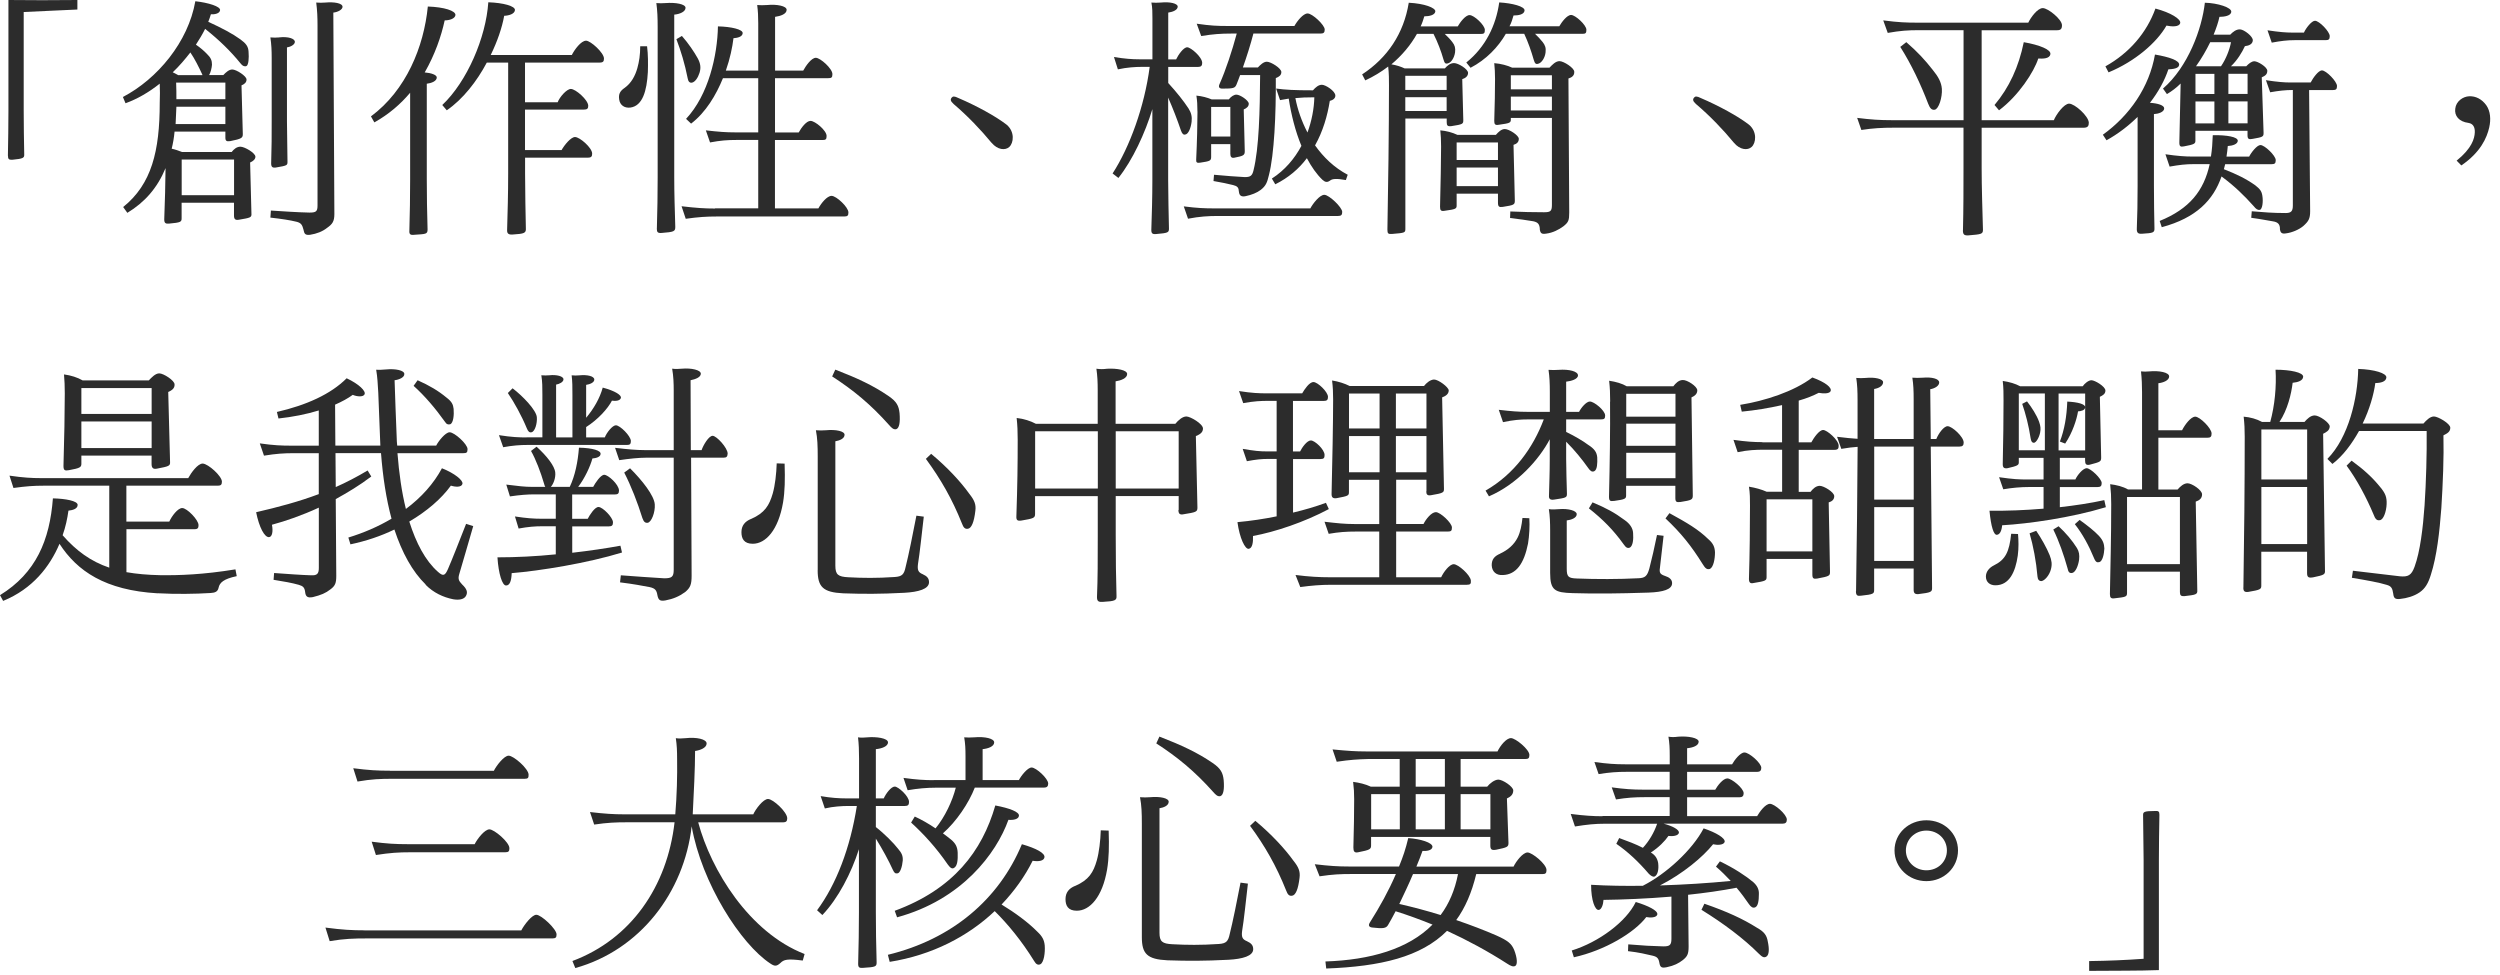 <svg width="218" height="85" viewBox="0 0 218 85" fill="none" xmlns="http://www.w3.org/2000/svg">
<path d="M0.689 13.588C0.712 12.295 0.735 10.934 0.735 9.687V0C2.711 0.023 4.567 0.023 6.748 0V0.831C5.097 0.917 3.65 0.962 2.067 1.048V9.659C2.067 10.951 2.09 12.244 2.113 13.491C2.113 13.753 2.044 13.844 1.082 13.93C0.763 13.952 0.695 13.861 0.695 13.577L0.689 13.588Z" fill="#2C2C2C"/>
<path d="M17.033 0.108C18.206 0.239 19.214 0.57 19.192 0.877C19.169 1.185 18.707 1.27 18.389 1.247C18.32 1.464 18.252 1.686 18.161 1.902C19.357 2.449 20.273 2.933 20.963 3.434C21.447 3.787 21.652 4.049 21.674 4.51C21.72 5.057 21.674 5.672 21.492 5.758C21.333 5.826 21.145 5.758 20.985 5.541C20.114 4.465 19.129 3.502 17.887 2.517C17.66 2.978 17.381 3.44 17.084 3.895C17.472 4.157 17.796 4.442 18.047 4.704C18.389 5.034 18.485 5.274 18.485 5.644C18.463 5.928 18.371 6.321 18.235 6.543H19.476C19.681 6.327 19.96 6.059 20.256 6.059C20.604 6.059 21.498 6.629 21.498 6.936C21.498 7.198 21.293 7.352 21.059 7.443L21.173 11.692C21.173 12.022 21.082 12.107 20.069 12.307C19.75 12.352 19.653 12.284 19.653 11.999V11.475H15.222C15.177 11.999 15.085 12.506 14.972 12.967C15.29 13.036 15.592 13.144 15.866 13.252H20.205C20.387 13.013 20.644 12.791 20.963 12.791C21.327 12.791 22.272 13.338 22.272 13.668C22.272 13.884 22.067 14.061 21.811 14.169L21.925 18.617C21.948 18.97 21.857 18.987 20.82 19.163C20.524 19.209 20.404 19.118 20.404 18.793V17.677H15.837V19.038C15.837 19.346 15.769 19.408 14.732 19.499C14.436 19.522 14.322 19.454 14.322 19.129C14.391 17.466 14.414 16.128 14.436 14.659C13.724 16.39 12.625 17.637 11.105 18.56L10.74 18.053C13.218 16.06 13.929 13.189 13.929 8.958C13.952 8.366 13.952 7.865 13.929 7.295C12.99 8.041 11.976 8.633 10.945 9.004L10.717 8.457C13.73 6.879 16.412 3.662 17.033 0.108ZM15.518 6.549H17.654C17.654 6.549 17.631 6.504 17.631 6.481C17.335 5.843 16.988 5.143 16.6 4.573C16.139 5.165 15.638 5.758 15.063 6.304C15.222 6.373 15.359 6.458 15.524 6.543L15.518 6.549ZM19.653 10.82V9.306H15.382L15.313 10.82H19.653ZM15.382 8.651H19.653V7.204H15.359C15.382 7.711 15.382 8.167 15.382 8.651ZM20.41 17.022V13.913H15.843V17.022H20.41ZM26.47 20.046C26.356 19.608 26.265 19.454 25.894 19.346C25.274 19.192 24.539 19.084 23.577 18.975L23.622 18.36C24.698 18.429 25.917 18.514 26.976 18.537C27.552 18.537 27.688 18.451 27.688 17.922V2.215C27.688 1.555 27.666 0.923 27.574 0.222C27.87 0.245 28.081 0.245 28.377 0.222C29.112 0.154 29.869 0.268 29.869 0.592C29.869 0.832 29.476 1.054 29.066 1.099L29.157 18.674C29.157 19.311 28.975 19.551 28.537 19.858C28.127 20.188 27.62 20.382 27.045 20.473C26.629 20.519 26.538 20.405 26.47 20.057V20.046ZM24.357 3.258C25.137 3.172 25.712 3.366 25.712 3.65C25.712 3.89 25.342 4.089 25.023 4.135V10.575C25.023 11.783 25.069 12.922 25.069 14.084C25.069 14.414 25.069 14.437 24.061 14.607C23.765 14.653 23.645 14.562 23.645 14.254C23.691 12.916 23.691 11.8 23.691 10.553V5.04C23.691 4.402 23.668 3.878 23.577 3.263C23.873 3.286 24.061 3.286 24.357 3.263V3.258Z" fill="#2C2C2C"/>
<path d="M37.307 0.569C38.731 0.615 39.739 0.94 39.716 1.315C39.67 1.646 39.164 1.777 38.776 1.777C38.48 3.155 37.928 4.755 37.034 6.316C37.609 6.361 38.087 6.532 38.087 6.754C38.087 7.084 37.603 7.255 37.216 7.301V15.627C37.216 17.073 37.239 18.474 37.284 20.012C37.284 20.427 37.125 20.405 36.134 20.473C35.787 20.519 35.673 20.427 35.696 20.12C35.741 18.543 35.764 17.227 35.764 15.695V8.087C34.938 9.072 33.902 9.972 32.643 10.672L32.347 10.148C35.422 7.87 36.96 4.078 37.307 0.569ZM42.586 0.199C43.896 0.245 44.927 0.53 44.904 0.877C44.881 1.207 44.397 1.361 43.965 1.378C43.782 2.409 43.367 3.616 42.791 4.795H49.864C50.092 4.334 50.667 3.548 51.106 3.548C51.499 3.548 52.666 4.601 52.666 5.103C52.666 5.342 52.598 5.456 52.302 5.456H45.781V8.918H48.629C48.788 8.48 49.409 7.756 49.779 7.756C50.195 7.756 51.294 8.719 51.294 9.226C51.294 9.465 51.203 9.556 50.924 9.556H45.781V13.087H48.97C49.198 12.671 49.773 11.948 50.143 11.948C50.553 11.948 51.636 12.887 51.636 13.394C51.636 13.633 51.567 13.747 51.271 13.747H45.787V15.126C45.787 16.857 45.832 18.565 45.855 19.904C45.878 20.319 45.741 20.388 44.705 20.45C44.357 20.473 44.198 20.382 44.221 20.035C44.266 18.52 44.312 16.88 44.312 15.148V5.456H42.45C41.578 7.101 40.36 8.656 38.959 9.619L38.566 9.157C40.724 7.119 42.376 3.286 42.581 0.194L42.586 0.199Z" fill="#2C2C2C"/>
<path d="M54.455 7.671C55.053 7.255 55.394 6.595 55.577 5.94C55.736 5.37 55.827 4.778 55.827 4.032H56.425C56.516 4.755 56.516 5.564 56.493 6.287C56.402 7.933 56.032 9.226 54.979 9.379C54.449 9.448 54.062 9.163 53.993 8.679C53.925 8.24 54.039 7.956 54.455 7.671ZM57.279 19.921C57.325 18.258 57.348 16.982 57.348 15.513V2.369C57.348 1.56 57.325 0.945 57.234 0.268C57.507 0.29 57.763 0.29 58.037 0.268C58.908 0.199 59.779 0.353 59.779 0.683C59.779 1.014 59.295 1.23 58.794 1.276V15.45C58.794 16.942 58.84 18.212 58.885 19.79C58.885 20.183 58.771 20.228 57.689 20.314C57.348 20.336 57.274 20.245 57.274 19.921H57.279ZM59.46 3.132C60.036 3.787 60.537 4.533 60.839 5.08C61.089 5.541 61.135 5.911 60.998 6.35C60.861 6.788 60.611 7.141 60.355 7.204C60.15 7.25 60.013 7.119 59.967 6.834C59.717 5.564 59.369 4.425 58.982 3.417L59.466 3.132H59.46ZM62.353 18.167H66.118V12.204H64.255C63.407 12.204 62.832 12.25 61.915 12.421L61.55 11.367C62.718 11.498 63.293 11.543 64.096 11.543H66.118V6.817H63.042C62.444 8.286 61.55 9.795 60.263 10.78L59.825 10.365C61.778 8.28 62.558 4.841 62.604 2.301C63.754 2.324 64.785 2.563 64.762 2.893C64.74 3.223 64.278 3.309 63.959 3.331C63.868 4.1 63.663 5.108 63.293 6.156H66.118V2.016C66.118 1.446 66.095 0.94 66.027 0.438C66.323 0.461 66.534 0.461 66.898 0.438C67.746 0.353 68.595 0.524 68.595 0.854C68.595 1.224 68.065 1.401 67.587 1.469V6.156H70.041C70.269 5.74 70.753 5.04 71.141 5.04C71.528 5.04 72.587 5.98 72.587 6.464C72.587 6.771 72.496 6.817 72.217 6.817H67.581V11.549H69.649C69.876 11.133 70.315 10.541 70.679 10.541C71.067 10.541 72.08 11.373 72.08 11.857C72.08 12.164 71.989 12.21 71.71 12.21H67.576V18.172H71.363C71.613 17.711 72.12 17.079 72.513 17.079C72.929 17.079 73.982 18.064 73.982 18.525C73.982 18.787 73.914 18.878 73.618 18.878H62.484C61.613 18.878 60.901 18.924 59.796 19.078L59.432 17.984C60.742 18.138 61.454 18.184 62.348 18.184L62.353 18.167Z" fill="#2C2C2C"/>
<path d="M86.46 12.449C85.543 11.333 84.37 10.103 83.157 9.072C82.861 8.81 82.861 8.656 82.997 8.502C83.088 8.394 83.225 8.371 83.572 8.548C85.156 9.226 86.807 10.125 87.775 10.871C88.51 11.486 88.396 12.472 88.003 12.819C87.661 13.127 86.995 13.081 86.465 12.449H86.46Z" fill="#2C2C2C"/>
<path d="M100.258 5.831H99.569C99.017 5.831 98.26 5.877 97.479 6.048L97.138 4.972C98.077 5.125 98.721 5.171 99.342 5.171H100.492V1.623C100.492 1.116 100.492 0.66 100.401 0.222C100.674 0.245 100.93 0.245 101.227 0.222C102.03 0.137 102.696 0.307 102.696 0.575C102.696 0.86 102.303 1.036 101.87 1.099V5.177H102.559C102.741 4.784 103.203 4.123 103.522 4.123C103.841 4.123 104.831 4.977 104.831 5.484C104.831 5.723 104.74 5.837 104.461 5.837H101.87V7.238C102.628 8.07 103.203 8.793 103.636 9.453C103.886 9.846 103.954 10.177 103.909 10.615C103.841 11.162 103.636 11.691 103.356 11.731C103.197 11.777 103.083 11.663 102.986 11.401C102.645 10.393 102.274 9.453 101.864 8.508V15.718C101.864 17.079 101.91 18.611 101.933 19.926C101.933 20.279 101.864 20.319 100.805 20.41C100.509 20.433 100.395 20.365 100.395 20.057C100.441 18.696 100.486 17.187 100.486 15.741V9.516C99.865 11.578 98.766 13.964 97.525 15.518L97.018 15.126C98.51 12.825 99.797 9.294 100.253 5.831H100.258ZM105.885 18.172H114.262C114.467 17.779 115.065 16.988 115.481 16.988C115.897 16.988 117.041 18.081 117.041 18.48C117.041 18.742 116.95 18.833 116.677 18.833H106.187C105.361 18.833 104.604 18.878 103.596 19.072L103.225 17.996C104.421 18.149 105.065 18.172 105.891 18.172H105.885ZM104.416 9.715C104.416 9.169 104.393 8.776 104.325 8.337C104.831 8.383 105.287 8.514 105.657 8.667H107.149C107.354 8.406 107.611 8.252 107.816 8.252C108.134 8.252 108.892 8.759 108.892 9.043C108.892 9.283 108.71 9.436 108.453 9.544L108.544 13.184C108.544 13.537 108.431 13.599 107.628 13.753C107.4 13.799 107.286 13.685 107.286 13.423V12.569H105.612V13.662C105.612 14.015 105.543 14.055 104.649 14.186C104.376 14.231 104.285 14.163 104.308 13.901C104.376 12.54 104.421 10.638 104.421 9.715H104.416ZM108.021 16.686C108.021 16.356 107.884 16.225 107.536 16.139C107.098 16.031 106.506 15.9 105.817 15.786L105.862 15.239C106.99 15.348 107.747 15.393 108.482 15.439C109.034 15.461 109.194 15.331 109.308 14.846C109.792 12.893 109.86 9.653 109.883 6.543H108.14C108.026 6.828 107.935 7.113 107.821 7.375C107.685 7.682 107.571 7.728 106.58 7.728C106.329 7.728 106.215 7.597 106.352 7.312C106.882 6.128 107.451 4.396 107.844 2.927H107.337C106.489 2.927 105.777 2.973 104.746 3.143L104.353 2.067C105.572 2.244 106.187 2.266 107.018 2.266H112.873C113.1 1.851 113.63 1.173 114.023 1.173C114.439 1.173 115.515 2.181 115.515 2.574C115.515 2.836 115.424 2.927 115.151 2.927H109.296C109.046 3.889 108.721 4.92 108.379 5.883H109.689C109.894 5.666 110.173 5.382 110.469 5.382C110.817 5.382 111.734 5.951 111.734 6.281C111.734 6.566 111.529 6.697 111.25 6.805C111.272 9.96 111.113 13.468 110.652 15.262C110.492 15.94 110.378 16.207 109.94 16.555C109.598 16.817 109.137 16.993 108.63 17.102C108.237 17.187 108.055 17.056 108.032 16.686H108.021ZM107.286 11.908V9.322H105.612V11.908H107.286ZM113.482 12.716C112.952 11.447 112.588 9.977 112.377 8.599L111.62 8.73L111.278 7.722C112.081 7.83 112.861 7.876 114.49 7.876C114.718 7.614 114.974 7.392 115.27 7.392C115.589 7.392 116.443 7.939 116.443 8.337C116.443 8.576 116.238 8.73 115.959 8.798C115.754 10.091 115.361 11.452 114.672 12.677C115.407 13.707 116.324 14.607 117.52 15.239L117.36 15.701C116.512 15.547 116.164 15.592 115.982 15.746C115.731 15.923 115.566 15.9 115.316 15.678C114.809 15.194 114.353 14.539 113.96 13.793C113.271 14.715 112.354 15.501 111.204 16.071L110.908 15.57C112.035 14.846 112.884 13.838 113.482 12.722V12.716ZM114.012 11.555C114.382 10.547 114.587 9.47 114.61 8.485C113.943 8.485 113.414 8.508 112.958 8.554C113.14 9.539 113.51 10.592 114.012 11.555Z" fill="#2C2C2C"/>
<path d="M122.844 0.239C124.222 0.308 125.162 0.678 125.162 0.985C125.139 1.316 124.632 1.424 124.2 1.424C124.108 1.731 124.017 2.016 123.881 2.301H127.115C127.32 1.948 127.782 1.316 128.146 1.316C128.539 1.316 129.479 2.193 129.479 2.608C129.479 2.893 129.41 2.961 129.131 2.961H125.988C126.261 3.223 126.495 3.468 126.654 3.685C126.859 3.947 126.927 4.186 126.882 4.562C126.814 5.046 126.54 5.461 126.261 5.524C126.033 5.592 125.965 5.501 125.874 5.194C125.669 4.471 125.367 3.679 125.003 2.956H123.556C123.004 3.941 122.246 4.841 121.329 5.61C121.745 5.678 122.155 5.809 122.48 5.963H125.993C126.221 5.701 126.478 5.501 126.796 5.501C127.161 5.501 128.015 6.025 128.015 6.356C128.015 6.64 127.787 6.817 127.508 6.902L127.599 10.473C127.599 10.803 127.577 10.843 126.569 10.997C126.227 11.043 126.153 10.951 126.153 10.644V10.336H122.548V19.938C122.548 20.291 122.525 20.308 121.398 20.399C121.056 20.422 120.982 20.376 120.982 20.029C121.05 16.589 121.119 11.196 121.119 7.426C121.119 6.925 121.119 6.441 121.05 5.803C120.452 6.264 119.763 6.68 119.051 7.01L118.778 6.487C120.982 5.04 122.406 2.939 122.844 0.239ZM126.147 7.842V6.612H122.542V7.842H126.147ZM126.147 9.681V8.474H122.542V9.681H126.147ZM125.663 12.791C125.663 12.176 125.64 11.828 125.595 11.367C126.124 11.413 126.626 11.544 127.087 11.76H130.441C130.669 11.498 130.925 11.253 131.221 11.253C131.586 11.253 132.44 11.8 132.44 12.107C132.44 12.392 132.258 12.546 131.979 12.631L132.093 17.495C132.093 17.848 132.024 17.888 131.039 18.041C130.72 18.087 130.623 18.019 130.623 17.671V16.885H127.019V17.916C127.019 18.201 126.95 18.247 125.988 18.378C125.646 18.446 125.572 18.332 125.572 18.024C125.618 15.963 125.663 14.146 125.663 12.785V12.791ZM130.623 13.953V12.421H127.019V13.953H130.623ZM130.623 16.23V14.607H127.019V16.23H130.623ZM130.737 0.211C131.888 0.279 132.964 0.564 132.941 0.911C132.918 1.264 132.412 1.35 131.979 1.35C131.888 1.657 131.797 1.988 131.631 2.289H135.971C136.176 1.936 136.637 1.304 137.002 1.304C137.366 1.304 138.334 2.181 138.334 2.597C138.334 2.882 138.266 2.95 137.993 2.95H133.858C134.131 3.212 134.365 3.474 134.524 3.673C134.729 3.935 134.821 4.174 134.775 4.55C134.729 5.034 134.428 5.49 134.131 5.558C133.926 5.627 133.835 5.536 133.739 5.205C133.533 4.482 133.254 3.673 132.913 2.95H131.307C130.64 4.112 129.587 5.205 128.232 5.911L127.861 5.45C129.536 4.112 130.458 2.204 130.732 0.211H130.737ZM134.274 19.932C134.228 19.539 134.114 19.386 133.699 19.294C133.169 19.209 132.457 19.095 131.677 19.01L131.7 18.44C132.708 18.486 133.744 18.508 134.638 18.508C135.191 18.508 135.327 18.423 135.327 17.871V10.285H131.745V10.416C131.745 10.701 131.677 10.746 130.715 10.877C130.373 10.946 130.299 10.832 130.299 10.547C130.344 9.169 130.367 7.831 130.367 6.885C130.367 6.361 130.344 5.963 130.299 5.507C130.874 5.553 131.449 5.706 131.859 5.9H135.117C135.344 5.661 135.646 5.331 135.988 5.331C136.352 5.331 137.275 5.923 137.275 6.253C137.298 6.583 137.07 6.754 136.768 6.845L136.837 18.526C136.837 19.226 136.768 19.38 136.33 19.733C135.914 20.04 135.39 20.302 134.838 20.371C134.422 20.439 134.308 20.348 134.262 19.932H134.274ZM135.327 7.791V6.561H131.745V7.791H135.327ZM135.327 9.63V8.423H131.745V9.63H135.327Z" fill="#2C2C2C"/>
<path d="M151.199 12.449C150.282 11.333 149.109 10.103 147.89 9.072C147.594 8.81 147.594 8.656 147.731 8.502C147.822 8.394 147.959 8.371 148.306 8.548C149.889 9.226 151.541 10.125 152.509 10.871C153.243 11.486 153.13 12.472 152.737 12.819C152.395 13.127 151.729 13.081 151.199 12.449Z" fill="#2C2C2C"/>
<path d="M171.171 20.074C171.217 18.189 171.217 16.327 171.217 14.704V11.133H165.18C164.126 11.133 163.301 11.179 162.31 11.333L161.945 10.279C163.164 10.433 163.944 10.479 164.929 10.479H171.222V2.631H167.344C166.359 2.631 165.715 2.676 164.611 2.87L164.218 1.777C165.55 1.953 166.262 1.976 167.179 1.976H176.866C177.071 1.538 177.669 0.706 178.13 0.706C178.591 0.706 179.804 1.691 179.804 2.198C179.804 2.528 179.691 2.637 179.366 2.637H172.8V10.484H179.093C179.298 9.977 179.987 9.038 180.425 9.038C180.909 9.038 182.122 10.114 182.145 10.701C182.145 10.985 182.054 11.139 181.684 11.139H172.8V14.67C172.8 16.316 172.868 18.332 172.914 20.04C172.914 20.41 172.777 20.433 171.649 20.524C171.285 20.547 171.165 20.456 171.165 20.086L171.171 20.074ZM166.234 3.679C167.219 4.533 167.862 5.233 168.529 6.088C169.013 6.68 169.286 7.164 169.332 7.751C169.377 8.497 169.058 9.505 168.711 9.567C168.46 9.613 168.295 9.459 168.136 9.043C167.492 7.358 166.666 5.604 165.704 4.089L166.234 3.673V3.679ZM176.473 3.679C177.851 3.918 178.882 4.334 178.791 4.732C178.722 5.125 178.147 5.125 177.737 5.103C177.367 6.264 176.017 8.349 174.315 9.619L173.922 9.157C175.209 7.625 176.034 5.826 176.473 3.679Z" fill="#2C2C2C"/>
<path d="M187.908 4.755C189.172 4.972 190.067 5.279 190.021 5.655C189.998 5.985 189.446 6.025 189.081 6.048C188.762 7.01 188.21 8.018 187.475 8.964C188.164 9.009 188.717 9.18 188.717 9.448C188.717 9.778 188.187 9.932 187.823 9.949V16.196C187.823 17.62 187.846 18.805 187.868 19.858C187.891 20.297 187.777 20.319 186.792 20.382C186.445 20.405 186.308 20.314 186.331 19.898C186.376 18.759 186.399 17.705 186.399 16.219V10.194C185.596 10.985 184.679 11.686 183.688 12.233L183.369 11.748C185.71 10.063 187.413 7.608 187.914 4.755H187.908ZM187.954 0.746C189.286 1.099 190.203 1.669 190.112 2.016C190.021 2.369 189.355 2.324 188.916 2.232C188.068 3.724 186.16 5.365 183.865 6.31L183.591 5.786C185.682 4.624 187.196 2.847 187.954 0.746ZM192.681 14.311H191.348C190.568 14.311 190.038 14.38 189.19 14.528L188.825 13.451C189.879 13.605 190.545 13.651 191.166 13.651H192.794C192.886 13.081 192.931 12.443 192.954 11.788C194.195 11.766 195.135 11.942 195.135 12.272C195.135 12.557 194.696 12.711 194.264 12.734C194.241 13.041 194.195 13.349 194.15 13.656H196.126C196.308 13.286 196.815 12.648 197.111 12.648C197.476 12.648 198.444 13.571 198.444 13.964C198.444 14.249 198.353 14.317 198.079 14.317H194.036L193.922 14.755C195.044 15.194 195.853 15.587 196.656 16.156C197.071 16.487 197.208 16.657 197.276 17.056C197.367 17.603 197.276 18.263 197.048 18.303C196.866 18.326 196.73 18.235 196.519 17.973C195.693 17.05 194.845 16.219 193.717 15.387C193.005 17.449 191.513 19.004 188.506 19.812L188.324 19.266C190.921 18.212 192.179 16.635 192.686 14.311H192.681ZM192.27 0.239C193.37 0.262 194.611 0.655 194.566 1.031C194.543 1.384 193.945 1.469 193.535 1.469C193.444 1.908 193.261 2.454 193.028 3.024H194.474C194.702 2.785 195.004 2.54 195.346 2.563C195.687 2.585 196.473 3.178 196.445 3.525C196.422 3.855 196.103 3.986 195.756 4.026C195.505 4.573 195.089 5.256 194.537 5.78H195.87C196.075 5.564 196.331 5.342 196.581 5.342C196.878 5.342 197.709 5.843 197.709 6.173C197.709 6.481 197.527 6.612 197.225 6.743L197.384 11.583C197.384 11.914 197.339 11.954 196.445 12.107C196.103 12.176 195.984 12.13 195.984 11.8V11.407H191.439V12.261C191.439 12.523 191.371 12.591 190.454 12.762C190.135 12.831 190.038 12.762 190.038 12.432L190.152 7.284C189.782 7.654 189.372 7.961 188.956 8.206L188.614 7.722C190.796 5.837 192.014 2.506 192.265 0.228L192.27 0.239ZM193.096 8.195V6.441H191.445V8.195H193.096ZM193.096 10.758V8.85H191.445V10.758H193.096ZM193.671 5.78C194.11 5.142 194.429 4.311 194.543 3.679H192.732C192.39 4.379 191.974 5.103 191.49 5.78H193.671ZM195.989 8.189V6.435H194.315V8.189H195.989ZM195.989 10.752V8.844H194.315V10.752H195.989ZM198.814 19.915C198.791 19.545 198.632 19.368 198.193 19.3C197.641 19.215 197.276 19.123 196.308 18.992L196.354 18.423C197.362 18.508 198.187 18.577 199.315 18.577C199.799 18.577 199.936 18.4 199.936 17.922V7.848C199.269 7.848 198.694 7.916 197.96 8.047L197.589 6.993C198.62 7.147 199.173 7.193 199.725 7.193H201.49C201.695 6.8 202.157 6.139 202.476 6.139C202.84 6.139 203.786 7.101 203.786 7.5C203.786 7.785 203.694 7.853 203.421 7.853H201.354L201.445 18.417C201.445 19.072 201.308 19.294 200.847 19.71C200.482 20.017 199.885 20.279 199.355 20.348C198.962 20.416 198.848 20.302 198.802 19.932L198.814 19.915ZM199.873 2.842H200.904C201.063 2.472 201.57 1.811 201.866 1.811C202.237 1.811 203.153 2.756 203.153 3.149C203.153 3.434 203.062 3.502 202.783 3.502H200.095C199.452 3.502 198.877 3.571 198.096 3.719L197.726 2.642C198.757 2.796 199.332 2.842 199.862 2.842H199.873Z" fill="#2C2C2C"/>
<path d="M215.802 11.549C215.824 11.111 215.665 10.78 215.249 10.718C214.423 10.61 214.008 10.103 214.099 9.471C214.167 8.833 214.765 8.417 215.317 8.394C215.87 8.371 216.417 8.633 216.81 9.186C217.157 9.687 217.225 10.393 217.06 11.116C216.855 12.016 216.303 13.286 214.628 14.425L214.218 14.009C215.551 12.933 215.779 12.079 215.802 11.555V11.549Z" fill="#2C2C2C"/>
<path d="M13.753 51.738C9.163 51.476 6.726 49.79 5.188 47.421C4.339 49.415 2.847 51.345 0.273 52.399L0 51.898C3.144 49.967 4.339 47.097 4.613 43.458C5.718 43.48 6.771 43.68 6.771 44.027C6.771 44.375 6.333 44.489 5.968 44.528C5.877 45.206 5.718 45.952 5.461 46.675C6.657 48.036 7.916 48.953 9.528 49.5V42.353H3.764C2.961 42.353 2.272 42.398 1.173 42.552L0.826 41.476C2.022 41.653 2.802 41.692 3.559 41.692H16.413C16.663 41.231 17.238 40.422 17.677 40.422C18.161 40.445 19.351 41.516 19.351 42C19.351 42.262 19.26 42.353 18.987 42.353H11.02V45.485H14.761C14.966 45.024 15.496 44.301 15.889 44.301C16.304 44.301 17.312 45.331 17.312 45.793C17.312 46.032 17.244 46.146 16.971 46.146H11.025V49.893C11.897 50.047 12.865 50.132 13.941 50.155C15.615 50.178 17.705 50.109 20.53 49.648L20.644 50.24C19.494 50.48 19.152 50.81 19.061 51.248C18.992 51.601 18.742 51.687 18.372 51.71C17.016 51.795 15.342 51.818 13.759 51.732L13.753 51.738ZM5.649 34.295C5.649 33.68 5.627 33.178 5.581 32.649C6.202 32.734 6.754 32.911 7.21 33.173H12.973C13.223 32.911 13.548 32.558 13.89 32.558C14.254 32.558 15.222 33.173 15.222 33.52C15.245 33.873 14.972 34.044 14.67 34.181L14.829 40.274C14.852 40.627 14.738 40.667 13.679 40.867C13.36 40.935 13.218 40.798 13.218 40.474V39.728H7.096V40.428C7.096 40.736 7.005 40.821 6.019 40.998C5.655 41.066 5.535 41.02 5.535 40.627C5.604 38.372 5.649 35.827 5.649 34.295ZM13.223 36.094V33.839H7.096V36.094H13.223ZM13.223 39.073V36.749H7.096V39.073H13.223Z" fill="#2C2C2C"/>
<path d="M37.125 50.975C35.952 49.836 35.058 48.19 34.391 46.174C33.224 46.743 31.914 47.182 30.559 47.467L30.376 46.874C31.732 46.459 32.996 45.912 34.141 45.229C33.679 43.52 33.383 41.59 33.224 39.511H29.255L29.277 42.472C30.217 42.057 31.14 41.573 32.056 41.026L32.375 41.55C31.367 42.319 30.308 42.951 29.277 43.52L29.323 50.206C29.323 50.844 29.232 51.083 28.816 51.391C28.4 51.721 27.99 51.892 27.278 52.068C26.817 52.154 26.658 52.023 26.612 51.653C26.567 51.237 26.43 51.106 26.06 50.998C25.439 50.821 24.795 50.713 23.856 50.559L23.901 49.967C25.097 50.052 26.31 50.143 27.136 50.166C27.643 50.189 27.802 50.035 27.802 49.528V44.266C26.333 44.944 24.932 45.428 23.713 45.758C23.827 46.328 23.736 46.789 23.486 46.835C23.07 46.903 22.591 45.958 22.335 44.665C24.243 44.226 26.054 43.742 27.797 43.087V39.517H25.638C24.744 39.517 24.078 39.562 23.019 39.733L22.654 38.663C23.896 38.839 24.562 38.862 25.433 38.862H27.797V35.792C26.72 36.123 25.502 36.362 24.283 36.493L24.146 35.923C26.72 35.331 28.85 34.369 30.228 32.985C31.305 33.492 31.925 34.101 31.789 34.386C31.675 34.625 31.168 34.602 30.758 34.431C30.342 34.739 29.818 35.023 29.22 35.285L29.243 38.856H33.167C33.167 38.657 33.144 38.486 33.144 38.287L32.985 34.232C32.939 33.486 32.916 32.894 32.802 32.239C33.121 32.261 33.286 32.239 33.651 32.216C34.499 32.13 35.257 32.301 35.257 32.609C35.28 32.916 34.773 33.116 34.408 33.156C34.454 34.67 34.522 36.419 34.591 38.133C34.591 38.372 34.613 38.617 34.636 38.856H38.036C38.218 38.486 38.839 37.694 39.209 37.694C39.625 37.694 40.77 38.725 40.77 39.164C40.77 39.471 40.678 39.517 40.399 39.517H34.659C34.796 41.248 35.023 42.894 35.394 44.38C36.749 43.372 37.825 42.165 38.537 40.832C39.642 41.271 40.399 41.886 40.325 42.193C40.251 42.501 39.727 42.478 39.317 42.347C38.492 43.486 37.227 44.58 35.69 45.479C36.288 47.364 37.091 48.896 38.19 49.864C38.651 50.28 38.81 50.195 39.061 49.625C39.408 48.834 40.092 47.085 40.644 45.679L41.265 45.878C40.804 47.433 40.325 49.164 40.046 50.064C39.932 50.457 39.978 50.633 40.297 50.963C40.713 51.356 40.804 51.641 40.639 51.949C40.479 52.279 39.995 52.342 39.517 52.256C38.645 52.08 37.797 51.687 37.108 50.986L37.125 50.975ZM36.413 33.156C37.444 33.617 38.224 34.078 38.936 34.67C39.397 35.023 39.511 35.263 39.556 35.656C39.602 36.179 39.534 36.886 39.26 36.994C39.101 37.039 38.941 37.017 38.799 36.778C37.95 35.593 37.056 34.539 36.066 33.645L36.413 33.161V33.156Z" fill="#2C2C2C"/>
<path d="M48.464 48.321V45.889H47.313C46.647 45.889 46.072 45.935 45.223 46.089L44.904 45.035C45.912 45.189 46.533 45.234 47.199 45.234H48.464V43.11H46.533C46.026 43.11 45.36 43.156 44.466 43.287L44.147 42.256C45.155 42.387 45.798 42.455 46.373 42.455H47.547C47.501 42.387 47.478 42.301 47.433 42.148C47.159 41.208 46.721 40.046 46.305 39.323L46.789 38.953C47.683 39.761 48.372 40.639 48.418 41.208C48.464 41.669 48.258 42.216 48.031 42.455H49.682C50.143 41.493 50.394 40.263 50.485 39.038C51.704 39.061 52.416 39.3 52.37 39.585C52.37 39.847 51.977 39.955 51.658 39.978C51.476 40.656 50.992 41.709 50.417 42.455H51.727C51.886 42.148 52.37 41.402 52.689 41.402C53.031 41.402 53.953 42.233 53.976 42.763C53.976 43.025 53.885 43.116 53.634 43.116H49.893V45.24H51.248C51.431 44.887 51.869 44.209 52.188 44.209C52.558 44.209 53.452 45.132 53.452 45.547C53.452 45.809 53.361 45.901 53.088 45.901H49.899V48.201C51.436 48.025 52.883 47.808 54.101 47.586L54.238 48.179C51.254 49.101 47.074 49.779 44.619 49.978C44.597 50.633 44.46 51.054 44.135 51.054C43.794 51.077 43.469 50.024 43.378 48.6C44.984 48.6 46.755 48.515 48.475 48.338L48.464 48.321ZM45.918 38.133H47.296V34.408C47.296 33.793 47.296 33.292 47.205 32.723C47.478 32.745 47.643 32.745 47.917 32.723C48.538 32.654 49.135 32.808 49.135 33.076C49.135 33.315 48.771 33.492 48.492 33.537V38.139H49.916V34.46C49.916 33.759 49.916 33.275 49.847 32.728C50.098 32.751 50.286 32.751 50.536 32.728C51.203 32.66 51.823 32.797 51.823 33.099C51.823 33.361 51.431 33.514 51.112 33.56V36.43C51.778 35.639 52.307 34.722 52.558 33.799C53.634 34.084 54.21 34.46 54.141 34.699C54.073 34.961 53.657 34.983 53.361 34.938C52.997 35.639 52.142 36.584 51.112 37.239V38.139H52.74C52.9 37.723 53.407 37.085 53.703 37.085C54.067 37.085 54.99 38.008 55.013 38.446C55.013 38.731 54.921 38.799 54.671 38.799H46.037C45.348 38.799 44.705 38.845 43.879 38.998L43.509 37.945C44.614 38.121 45.274 38.144 45.918 38.144V38.133ZM44.699 33.862C45.593 34.539 46.766 35.769 46.812 36.379C46.858 36.903 46.653 37.626 46.351 37.694C46.168 37.74 46.049 37.626 45.935 37.341C45.474 36.225 44.813 35.041 44.283 34.272L44.699 33.856V33.862ZM57.325 51.897C57.256 51.482 57.142 51.305 56.658 51.197C55.947 51.066 55.303 50.935 54.067 50.781L54.136 50.166C55.559 50.274 56.544 50.343 57.923 50.428C58.589 50.428 58.748 50.297 58.748 49.682V39.91H56.34C55.719 39.91 54.893 39.995 53.999 40.126L53.634 39.05C54.711 39.181 55.542 39.249 56.18 39.249H58.748V34.032C58.748 33.44 58.726 32.802 58.612 32.148C58.931 32.193 59.164 32.17 59.483 32.148C60.263 32.079 61.112 32.256 61.112 32.586C61.112 32.894 60.651 33.07 60.218 33.156L60.24 39.249H61.18C61.317 38.833 61.801 38.002 62.142 38.002C62.484 38.002 63.452 39.055 63.452 39.556C63.43 39.819 63.361 39.91 63.088 39.91H60.263L60.309 50.189C60.309 50.935 60.218 51.242 59.734 51.635C59.227 52.005 58.703 52.228 58.014 52.359C57.575 52.427 57.416 52.359 57.325 51.897ZM54.938 40.832C55.998 41.886 57.051 43.218 57.097 43.987C57.142 44.688 56.801 45.542 56.476 45.587C56.271 45.61 56.134 45.519 56.015 45.172C55.599 43.833 55.03 42.364 54.432 41.208L54.938 40.838V40.832Z" fill="#2C2C2C"/>
<path d="M65.497 45.252C66.693 44.728 67.08 44.067 67.382 43.036C67.587 42.313 67.701 41.305 67.729 40.405L68.418 40.428C68.464 41.789 68.441 42.86 68.281 43.822C67.866 46.231 66.767 47.416 65.639 47.416C64.882 47.416 64.654 46.977 64.654 46.408C64.654 45.838 64.95 45.468 65.502 45.246L65.497 45.252ZM71.305 49.722V39.819C71.305 38.896 71.283 38.218 71.146 37.518C71.493 37.541 71.698 37.541 72.017 37.518C72.911 37.432 73.646 37.603 73.646 37.911C73.646 38.241 73.23 38.412 72.843 38.48V49.329C72.843 50.121 73.094 50.291 73.971 50.337C75.235 50.405 76.448 50.422 78.031 50.314C78.652 50.269 78.834 50.098 78.971 49.437C79.221 48.452 79.614 46.522 79.91 44.967L80.554 45.052C80.372 46.607 80.207 48.207 80.047 49.192C79.979 49.739 80.093 49.916 80.457 50.069C80.85 50.246 81.01 50.44 81.01 50.77C81.01 51.362 80.093 51.624 78.851 51.692C76.693 51.801 75.36 51.801 73.526 51.738C71.761 51.653 71.3 51.169 71.3 49.722H71.305ZM72.843 32.233C74.774 32.979 76.174 33.634 77.479 34.534C78.191 35.018 78.373 35.388 78.441 36.026C78.509 36.834 78.418 37.341 78.145 37.427C77.917 37.472 77.752 37.319 77.524 37.057C75.918 35.257 74.403 34.01 72.564 32.825L72.837 32.233H72.843ZM81.197 39.574C82.621 40.758 83.789 42.028 84.523 43.059C84.962 43.606 85.121 43.982 85.053 44.528C84.939 45.536 84.711 46.06 84.409 46.106C84.159 46.151 84.016 46.02 83.88 45.645C83.031 43.52 82.04 41.789 80.736 40.012L81.197 39.574Z" fill="#2C2C2C"/>
<path d="M102.781 44.465V43.258H97.291V46.635C97.291 48.873 97.314 50.297 97.36 51.96C97.382 52.353 97.246 52.421 96.164 52.484C95.799 52.507 95.657 52.438 95.657 52.068C95.725 50.422 95.725 48.868 95.725 46.658V43.264H90.258V44.819C90.258 45.172 90.121 45.212 89.091 45.388C88.698 45.456 88.607 45.343 88.629 44.995C88.721 42.256 88.743 40.547 88.743 38.332C88.743 37.632 88.721 37.108 88.652 36.447C89.273 36.516 89.871 36.709 90.326 36.954H95.72V34.038C95.72 33.315 95.697 32.808 95.606 32.153C95.947 32.199 96.204 32.199 96.545 32.153C97.394 32.108 98.288 32.261 98.288 32.614C98.288 32.985 97.736 33.184 97.28 33.252V36.954H102.491C102.741 36.647 103.112 36.316 103.453 36.316C103.795 36.316 104.9 36.954 104.9 37.37C104.9 37.723 104.604 37.894 104.279 38.025L104.416 44.249C104.416 44.619 104.347 44.665 103.22 44.841C102.901 44.91 102.758 44.819 102.758 44.471L102.781 44.465ZM95.731 42.603V37.609H90.264V42.603H95.731ZM102.781 42.603V37.609H97.291V42.603H102.781Z" fill="#2C2C2C"/>
<path d="M111.323 45.012V40.018H110.612C109.991 40.018 109.558 40.063 108.727 40.217L108.362 39.141C109.393 39.317 109.831 39.363 110.498 39.363H111.323V34.955H110.612C109.945 34.955 109.37 34.978 108.408 35.154L108.043 34.101C109.165 34.277 109.809 34.3 110.452 34.3H113.55C113.755 33.947 114.171 33.315 114.535 33.315C114.9 33.315 115.8 34.169 115.8 34.608C115.8 34.87 115.708 34.961 115.435 34.961H112.747V39.369H113.368C113.527 39.038 113.966 38.406 114.308 38.406C114.649 38.406 115.503 39.192 115.503 39.676C115.503 39.938 115.435 40.029 115.139 40.029H112.753V44.699C113.761 44.46 114.729 44.175 115.623 43.845L115.874 44.392C113.738 45.531 111.192 46.385 109.262 46.738C109.285 47.33 109.194 47.814 108.892 47.854C108.573 47.922 108.089 46.909 107.906 45.531C109.102 45.422 110.247 45.246 111.329 45.024L111.323 45.012ZM124.387 42.843V41.834H121.745V45.69H124.131C124.336 45.274 124.82 44.659 125.208 44.659C125.595 44.659 126.608 45.599 126.608 45.998C126.608 46.282 126.54 46.351 126.244 46.351H121.745V50.337H125.669C125.874 49.898 126.381 49.198 126.768 49.198C127.155 49.198 128.214 50.138 128.26 50.622C128.283 50.907 128.214 50.992 127.918 50.992H116.119C115.156 50.992 114.353 51.06 113.385 51.191L112.969 50.138C114.165 50.291 115.059 50.337 115.931 50.337H120.27V46.351H118.271C117.377 46.351 116.756 46.396 115.862 46.55L115.498 45.496C116.62 45.627 117.263 45.696 118.089 45.696H120.27V41.84H117.628V42.894C117.628 43.224 117.582 43.247 116.551 43.441C116.232 43.486 116.113 43.372 116.113 43.087C116.181 40.411 116.249 36.709 116.249 34.824C116.249 34.209 116.227 33.754 116.158 33.178C116.711 33.264 117.257 33.44 117.696 33.662H124.171C124.376 33.4 124.701 33.116 125.042 33.093C125.43 33.093 126.307 33.754 126.329 34.038C126.329 34.368 126.056 34.539 125.754 34.653L125.914 42.632C125.914 42.939 125.868 43.002 124.809 43.178C124.467 43.247 124.37 43.11 124.37 42.848L124.387 42.843ZM120.299 37.364V34.317H117.633V37.364H120.299ZM120.299 41.18V38.025H117.633V41.18H120.299ZM124.387 37.364V34.317H121.722V37.364H124.387ZM124.387 41.18V38.025H121.722V41.18H124.387Z" fill="#2C2C2C"/>
<path d="M134.621 36.572H133.266C132.554 36.572 131.979 36.618 131.062 36.812L130.692 35.735C131.819 35.866 132.434 35.912 133.123 35.912H135.145V34.158C135.145 33.457 135.122 32.865 135.031 32.25C135.373 32.273 135.606 32.273 135.925 32.25C136.819 32.182 137.6 32.381 137.6 32.734C137.6 33.064 137.002 33.235 136.569 33.281V35.912H137.696C137.856 35.581 138.317 35.012 138.636 35.012C139.006 35.012 139.946 35.781 139.969 36.219C139.969 36.504 139.9 36.572 139.598 36.572H136.569V37.666C137.258 37.996 138.015 38.434 138.477 38.782C139.029 39.135 139.234 39.42 139.279 39.875C139.302 40.399 139.279 40.952 139.029 41.083C138.824 41.191 138.664 41.06 138.499 40.821C137.97 40.075 137.303 39.243 136.569 38.52V40.012C136.569 41.02 136.614 42.005 136.637 43.059C136.637 43.389 136.569 43.412 135.509 43.566C135.213 43.611 135.048 43.52 135.071 43.235C135.094 42.205 135.139 41.242 135.139 40.058V38.304C134.222 40.058 132.292 42.227 129.837 43.281L129.541 42.78C132.064 41.333 133.699 39.01 134.615 36.578L134.621 36.572ZM130.811 48.275C131.478 47.968 132.03 47.507 132.349 46.852C132.577 46.39 132.691 45.798 132.759 45.166L133.357 45.189C133.402 45.844 133.357 46.721 133.243 47.404C132.896 49.158 132.212 50.098 131.062 50.143C130.464 50.189 130.099 49.836 130.077 49.289C130.077 48.782 130.304 48.497 130.811 48.281V48.275ZM135.173 49.961V46.282C135.173 45.582 135.151 44.989 135.06 44.397C135.379 44.443 135.635 44.42 135.954 44.397C136.757 44.329 137.491 44.528 137.491 44.836C137.491 45.166 137.007 45.337 136.62 45.382V49.591C136.62 50.291 136.757 50.422 137.514 50.445C139.188 50.513 141.164 50.513 142.884 50.422C143.46 50.4 143.642 50.223 143.824 49.568C144.029 48.776 144.285 47.683 144.49 46.652L145.065 46.721L144.747 49.505C144.678 49.967 144.769 50.075 145.208 50.229C145.55 50.337 145.829 50.536 145.806 50.883C145.783 51.39 145.048 51.63 143.739 51.675C141.073 51.761 139.171 51.783 137.127 51.721C135.589 51.675 135.173 51.481 135.173 49.967V49.961ZM138.869 43.805C140.065 44.306 140.8 44.705 141.649 45.337C142.133 45.667 142.383 46.06 142.406 46.476C142.452 47.045 142.383 47.592 142.133 47.746C141.928 47.831 141.791 47.768 141.58 47.461C140.686 46.214 139.769 45.291 138.551 44.329L138.869 43.805ZM140.407 35.018C140.407 34.294 140.384 33.81 140.316 33.201C140.891 33.286 141.444 33.44 141.854 33.685H145.914C146.096 33.446 146.375 33.138 146.74 33.138C147.104 33.115 148.004 33.685 148.004 34.038C148.004 34.368 147.753 34.539 147.497 34.653L147.611 43.201C147.611 43.571 147.52 43.617 146.552 43.771C146.187 43.816 146.091 43.771 146.091 43.418V42.364H141.797V43.196C141.797 43.48 141.728 43.548 140.766 43.679C140.396 43.725 140.305 43.679 140.305 43.309C140.373 40.462 140.418 37.501 140.396 35.023L140.407 35.018ZM146.102 36.333V34.34H141.808V36.333H146.102ZM146.102 38.873V36.943H141.808V38.873H146.102ZM146.102 41.698V39.482H141.808V41.698H146.102ZM145.572 44.745C147.133 45.599 148.095 46.168 148.949 47C149.411 47.393 149.525 47.723 149.547 48.161C149.547 48.754 149.411 49.454 149.109 49.608C148.858 49.693 148.699 49.562 148.488 49.215C147.48 47.592 146.58 46.476 145.231 45.206L145.578 44.745H145.572Z" fill="#2C2C2C"/>
<path d="M153.676 38.571H155.396V35.325C154.245 35.587 153.01 35.787 151.882 35.895L151.745 35.303C153.926 34.95 156.426 34.141 158.038 32.916C159.188 33.332 159.781 33.816 159.621 34.124C159.507 34.323 159.046 34.34 158.591 34.255C158.129 34.494 157.537 34.739 156.848 34.932V38.571H157.947C158.175 38.156 158.636 37.495 158.978 37.495C159.319 37.495 160.333 38.372 160.333 38.873C160.333 39.112 160.265 39.226 159.969 39.226H156.848V42.888H157.879C158.061 42.649 158.34 42.364 158.682 42.364C159.023 42.364 159.946 42.911 159.946 43.264C159.946 43.572 159.741 43.725 159.462 43.811L159.576 49.859C159.576 50.212 159.53 50.252 158.454 50.451C158.152 50.496 158.038 50.451 158.038 50.098V48.737H154.046V50.314C154.046 50.622 153.978 50.667 152.918 50.838C152.645 50.907 152.508 50.815 152.508 50.485C152.577 48.27 152.599 45.946 152.599 44.084C152.599 43.514 152.599 43.008 152.508 42.438C153.038 42.524 153.607 42.677 154.046 42.877H155.401V39.215H153.864C153.129 39.215 152.44 39.238 151.523 39.431L151.159 38.355C152.263 38.509 152.901 38.554 153.682 38.554L153.676 38.571ZM158.038 48.082V43.543H154.046V48.082H158.038ZM161.848 51.544C161.916 47.558 161.962 42.865 161.985 38.964C161.575 38.987 161.113 39.05 160.561 39.141L160.191 38.087C160.925 38.173 161.501 38.241 161.979 38.264V34.887C161.979 34.118 161.956 33.571 161.865 32.956C162.161 32.979 162.372 32.979 162.691 32.956C163.494 32.871 164.206 33.042 164.206 33.326C164.206 33.634 163.864 33.85 163.425 33.919V38.281H166.871V34.819C166.871 34.072 166.848 33.526 166.757 32.934C167.076 32.956 167.287 32.956 167.674 32.934C168.431 32.865 169.098 33.019 169.098 33.349C169.098 33.657 168.705 33.873 168.317 33.941L168.363 38.281H168.847C169.029 37.82 169.49 37.165 169.832 37.165C170.219 37.165 171.233 38.087 171.233 38.589C171.233 38.828 171.142 38.942 170.863 38.942H168.363L168.477 51.282C168.477 51.613 168.386 51.675 167.281 51.806C166.985 51.829 166.871 51.721 166.871 51.436V49.574H163.425V51.436C163.425 51.766 163.38 51.829 162.298 51.943C161.979 51.989 161.837 51.943 161.837 51.55L161.848 51.544ZM166.877 43.566V38.942H163.431V43.566H166.877ZM166.877 48.913V44.221H163.431V48.913H166.877Z" fill="#2C2C2C"/>
<path d="M173.859 49.306C174.89 48.805 175.214 48.099 175.374 46.544L175.972 46.567C176.017 47.114 176.04 47.774 175.949 48.452C175.744 49.876 175.214 51.038 173.996 51.038C173.534 51.038 173.17 50.776 173.17 50.269C173.17 49.853 173.466 49.5 173.859 49.306ZM178.199 44.352V42.467H176.957C176.2 42.467 175.465 42.535 174.685 42.666L174.32 41.612C175.539 41.789 176.063 41.812 176.82 41.812H178.199V39.927H176.04V40.32C176.04 40.559 175.926 40.627 175.055 40.827C174.759 40.872 174.639 40.781 174.639 40.474C174.685 38.389 174.708 36.55 174.708 34.927C174.708 34.312 174.708 33.833 174.639 33.218C175.237 33.304 175.738 33.458 176.154 33.68H181.615C181.775 33.44 182.122 33.156 182.373 33.156C182.669 33.156 183.592 33.702 183.592 34.055C183.592 34.34 183.387 34.471 183.107 34.602L183.221 39.881C183.221 40.251 183.176 40.274 182.236 40.519C181.917 40.587 181.82 40.474 181.82 40.166V39.927H179.617V41.812H180.972C181.131 41.442 181.638 40.827 181.957 40.827C182.305 40.827 183.267 41.749 183.267 42.119C183.267 42.381 183.176 42.472 182.897 42.472H179.617V44.227C180.972 44.073 182.305 43.873 183.495 43.611L183.631 44.227C180.602 45.149 176.883 45.673 174.588 45.804C174.542 46.305 174.383 46.613 174.127 46.635C173.853 46.658 173.62 45.958 173.483 44.534C174.998 44.557 176.604 44.488 178.187 44.357L178.199 44.352ZM178.312 39.266V34.312H176.04V39.266H178.312ZM176.752 34.995C177.162 35.519 177.601 36.202 177.806 36.772C177.942 37.165 177.965 37.387 177.897 37.734C177.806 38.173 177.549 38.589 177.367 38.611C177.185 38.611 177.116 38.48 177.071 38.218C176.911 37.142 176.632 36.071 176.336 35.217L176.752 35.001V34.995ZM177.555 46.282C178.016 46.96 178.472 47.774 178.728 48.407C178.91 48.868 178.956 49.215 178.842 49.637C178.705 50.183 178.29 50.622 178.039 50.667C177.811 50.69 177.692 50.536 177.669 50.274C177.555 48.936 177.299 47.598 176.98 46.504L177.555 46.288V46.282ZM179.508 45.889C180.129 46.459 180.704 47.136 181.114 47.797C181.297 48.105 181.342 48.389 181.297 48.805C181.228 49.306 180.995 49.921 180.676 49.967C180.448 49.99 180.357 49.882 180.289 49.551C179.97 48.412 179.554 47.205 179.047 46.174L179.508 45.889ZM181.826 39.272V34.317H179.508V39.272H181.826ZM180.266 35.018C181.183 35.063 181.826 35.234 181.826 35.502C181.826 35.787 181.456 35.855 181.205 35.872C181.092 36.573 180.721 37.734 180.084 38.68L179.622 38.503C180.015 37.495 180.22 36.311 180.266 35.018ZM181.342 45.337C181.963 45.776 182.629 46.299 183.016 46.715C183.404 47.131 183.478 47.438 183.5 47.831C183.478 48.315 183.341 48.947 183.062 49.016C182.857 49.061 182.766 49.016 182.646 48.777C182.139 47.547 181.593 46.561 180.926 45.707L181.342 45.337ZM190.089 51.624V49.847H185.477V51.709C185.477 52.04 185.363 52.063 184.4 52.171C184.081 52.216 183.984 52.125 183.984 51.801C184.03 49.192 184.098 47.023 184.098 43.953C184.098 43.315 184.076 42.86 184.007 42.222C184.56 42.29 185.112 42.421 185.568 42.683H186.786V34.203C186.786 33.611 186.764 33.019 186.695 32.387C186.969 32.41 187.157 32.41 187.407 32.387C188.278 32.301 189.15 32.472 189.15 32.825C189.15 33.178 188.62 33.372 188.21 33.418V37.518H190.277C190.505 37.057 191.035 36.333 191.428 36.333C191.821 36.333 192.851 37.341 192.851 37.803C192.851 38.087 192.76 38.173 192.458 38.173H188.21V42.689H189.884C190.112 42.427 190.414 42.142 190.756 42.142C191.126 42.142 192.02 42.734 192.02 43.105C192.02 43.458 191.792 43.629 191.468 43.742L191.604 51.476C191.627 51.846 191.468 51.869 190.482 51.983C190.186 52.006 190.089 51.914 190.089 51.63V51.624ZM190.089 49.192V43.338H185.477V49.192H190.089Z" fill="#2C2C2C"/>
<path d="M195.625 51.237C195.693 46.983 195.739 42.358 195.739 38.087C195.739 37.432 195.716 36.948 195.648 36.333C196.223 36.379 196.775 36.533 197.254 36.795H197.965C198.358 35.371 198.518 33.685 198.427 32.239C199.714 32.239 200.858 32.478 200.836 32.854C200.813 33.207 200.352 33.338 199.919 33.378C199.805 34.34 199.48 35.724 198.768 36.795H200.95C201.177 36.533 201.479 36.225 201.844 36.225C202.237 36.225 203.153 36.863 203.153 37.188C203.131 37.541 202.88 37.672 202.578 37.825L202.738 49.728C202.761 50.098 202.669 50.143 201.707 50.343C201.314 50.411 201.177 50.343 201.177 49.973V48.11H197.185V51.066C197.185 51.373 197.117 51.436 196.058 51.613C195.716 51.658 195.619 51.544 195.619 51.242L195.625 51.237ZM201.183 41.812V37.45H197.191V41.812H201.183ZM201.183 47.444V42.467H197.191V47.444H201.183ZM205.636 32.17C207.037 32.216 208.114 32.541 208.091 32.916C208.068 33.287 207.584 33.401 207.128 33.401C206.992 34.408 206.622 35.701 206.024 36.931H211.326C211.576 36.647 211.901 36.316 212.242 36.316C212.584 36.316 213.666 36.931 213.666 37.301C213.666 37.672 213.37 37.808 213.068 37.962C213.114 39.87 213.023 42.102 212.886 44.295C212.727 46.396 212.493 48.503 211.969 50.126C211.741 50.872 211.462 51.334 210.984 51.658C210.5 51.989 209.885 52.165 209.287 52.228C208.848 52.273 208.734 52.159 208.689 51.767C208.621 51.305 208.529 51.112 208.114 50.998C207.47 50.798 206.417 50.605 205.084 50.383L205.175 49.768C206.599 49.944 207.721 50.075 209.264 50.252C209.976 50.32 210.272 50.183 210.551 49.42C211.035 48.105 211.286 46.026 211.422 44.073C211.559 42.011 211.627 39.579 211.605 37.586H205.705C205.084 38.702 204.304 39.756 203.387 40.456L202.948 40.018C204.811 38.133 205.591 34.716 205.636 32.17ZM205.061 40.172C206.12 40.941 206.878 41.641 207.516 42.427C208.023 43.019 208.136 43.372 208.114 43.959C208.091 44.597 207.84 45.337 207.516 45.36C207.265 45.405 207.123 45.274 206.963 44.836C206.365 43.412 205.517 41.812 204.623 40.605L205.061 40.166V40.172Z" fill="#2C2C2C"/>
<path d="M31.772 81.129H45.457C45.73 80.605 46.396 79.768 46.766 79.768C47.205 79.768 48.532 81.015 48.532 81.477C48.532 81.739 48.464 81.83 48.167 81.83H31.983C30.883 81.83 30.029 81.852 28.748 82.069L28.378 80.884C29.87 81.084 30.718 81.124 31.777 81.124L31.772 81.129ZM33.998 67.211H43.065C43.293 66.75 43.959 65.895 44.352 65.895C44.79 65.895 46.094 67.034 46.094 67.558C46.094 67.82 46.049 67.911 45.753 67.911H34.226C33.173 67.911 32.438 67.934 31.174 68.151L30.804 66.989C32.159 67.165 32.916 67.205 33.993 67.205L33.998 67.211ZM35.559 73.612H41.391C41.618 73.151 42.262 72.319 42.678 72.319C43.093 72.319 44.42 73.435 44.42 73.965C44.42 74.227 44.352 74.318 44.05 74.318H35.787C34.756 74.318 34.021 74.364 32.78 74.557L32.41 73.395C33.742 73.572 34.5 73.612 35.553 73.612H35.559Z" fill="#2C2C2C"/>
<path d="M58.817 71.704H54.568C53.788 71.704 52.962 71.727 51.812 71.903L51.447 70.81C52.757 70.964 53.538 71.009 54.386 71.009H58.885C59.022 69.386 59.067 67.615 59.044 66.231C59.044 65.463 59.022 64.984 58.931 64.369C59.227 64.415 59.46 64.392 59.779 64.369C60.742 64.261 61.618 64.455 61.618 64.831C61.618 65.206 61.066 65.423 60.611 65.485C60.611 66.977 60.497 69.255 60.406 71.009H65.685C65.89 70.548 66.556 69.671 66.972 69.671C67.41 69.671 68.646 70.81 68.646 71.357C68.646 71.596 68.555 71.71 68.276 71.71H60.884C61.989 75.85 65.314 81.306 70.161 83.191L70.001 83.76C68.646 83.584 68.35 83.675 68.048 83.977C67.729 84.261 67.564 84.284 67.177 84.022C64.603 82.337 61.186 77.012 60.314 72.057C59.648 77.82 55.815 82.838 50.166 84.415L49.916 83.8C55.012 81.892 58.179 77.314 58.822 71.704H58.817Z" fill="#2C2C2C"/>
<path d="M74.728 70.281H73.971C73.441 70.281 72.638 70.326 71.926 70.497L71.562 69.421C72.456 69.574 73.168 69.62 73.788 69.62H74.91V66.135C74.91 65.457 74.888 64.865 74.819 64.295C75.115 64.341 75.372 64.318 75.645 64.295C76.402 64.227 77.433 64.364 77.433 64.734C77.433 65.087 76.881 65.28 76.374 65.326V69.62H77.063C77.245 69.204 77.707 68.589 78.025 68.589C78.322 68.589 79.267 69.421 79.267 69.927C79.267 70.189 79.176 70.281 78.902 70.281H76.374V72.12C77.086 72.667 77.957 73.544 78.305 74.005C78.623 74.375 78.743 74.62 78.72 75.036C78.675 75.582 78.492 76.112 78.282 76.152C78.054 76.198 77.986 76.106 77.866 75.867C77.501 75.058 76.926 74.005 76.374 73.128V79.529C76.374 80.89 76.397 82.422 76.442 83.914C76.442 84.284 76.374 84.33 75.246 84.398C74.927 84.421 74.831 84.353 74.831 84.045C74.876 82.468 74.899 80.975 74.899 79.552V74.05C74.233 76.135 73.088 78.344 71.71 79.791L71.249 79.375C72.923 77.12 74.141 73.942 74.717 70.281H74.728ZM89.102 73.612C90.389 73.982 91.124 74.398 91.078 74.751C91.032 75.081 90.549 75.144 90.047 75.058C89.381 76.397 88.464 77.689 87.337 78.874C88.487 79.575 89.632 80.406 90.457 81.243C90.896 81.659 91.055 81.966 91.101 82.45C91.146 83.066 91.032 83.897 90.736 84.073C90.531 84.182 90.343 84.096 90.184 83.811C89.085 82.035 87.889 80.588 86.739 79.449C84.421 81.642 81.3 83.282 77.581 83.874L77.422 83.259C83.025 81.898 87.109 78.418 89.108 73.618L89.102 73.612ZM86.784 70.235C88.048 70.474 88.897 70.804 88.851 71.135C88.829 71.442 88.344 71.528 87.934 71.488C86.881 74.426 83.868 78.458 78.225 79.99L78.02 79.421C83.139 77.536 85.639 74.227 86.79 70.241L86.784 70.235ZM81.391 68.02H84.193V65.958C84.193 65.28 84.17 64.842 84.079 64.295C84.375 64.318 84.586 64.318 84.95 64.295C85.89 64.21 86.693 64.403 86.693 64.734C86.693 65.104 86.141 65.28 85.685 65.326V68.02H88.851C89.034 67.65 89.609 66.926 89.956 66.926C90.349 66.926 91.403 67.889 91.403 68.327C91.403 68.566 91.289 68.68 91.038 68.68H85.002C84.472 70.041 83.396 71.642 82.223 72.667C82.473 72.843 82.707 73.037 82.934 73.213C83.327 73.544 83.487 73.851 83.51 74.352C83.532 74.99 83.487 75.491 83.213 75.668C83.031 75.799 82.872 75.691 82.661 75.406C81.608 73.874 80.525 72.712 79.449 71.727L79.768 71.203C80.343 71.465 80.964 71.818 81.579 72.234C82.405 71.226 83.048 69.848 83.344 68.686H81.602C80.844 68.686 80.041 68.754 79.147 68.908L78.783 67.832C79.905 67.986 80.617 68.031 81.403 68.031L81.391 68.02Z" fill="#2C2C2C"/>
<path d="M93.76 77.251C94.956 76.727 95.343 76.067 95.639 75.036C95.844 74.313 95.958 73.305 95.987 72.405L96.676 72.428C96.722 73.789 96.699 74.859 96.539 75.822C96.129 78.231 95.024 79.415 93.897 79.415C93.139 79.415 92.912 78.977 92.912 78.407C92.912 77.838 93.208 77.462 93.76 77.245V77.251ZM99.569 81.722V71.818C99.569 70.896 99.546 70.218 99.409 69.517C99.757 69.54 99.962 69.54 100.281 69.517C101.175 69.432 101.91 69.603 101.91 69.91C101.91 70.241 101.499 70.417 101.107 70.48V81.329C101.107 82.115 101.357 82.291 102.228 82.337C103.493 82.405 104.706 82.422 106.295 82.314C106.915 82.268 107.098 82.097 107.234 81.437C107.485 80.452 107.878 78.521 108.174 76.966L108.817 77.052C108.635 78.606 108.476 80.207 108.311 81.192C108.242 81.739 108.356 81.915 108.726 82.069C109.114 82.246 109.279 82.439 109.279 82.769C109.279 83.362 108.362 83.624 107.12 83.692C104.962 83.8 103.629 83.8 101.796 83.738C100.03 83.652 99.569 83.168 99.569 81.722ZM101.107 64.233C103.037 64.979 104.438 65.634 105.742 66.533C106.454 67.017 106.636 67.388 106.705 68.025C106.773 68.834 106.682 69.341 106.408 69.426C106.181 69.472 106.016 69.318 105.788 69.056C104.182 67.257 102.667 66.01 100.828 64.825L101.101 64.233H101.107ZM109.461 71.573C110.885 72.758 112.052 74.028 112.792 75.059C113.231 75.605 113.39 75.981 113.322 76.528C113.208 77.536 112.98 78.06 112.679 78.105C112.428 78.151 112.286 78.02 112.149 77.644C111.3 75.52 110.315 73.789 109.005 72.012L109.467 71.573H109.461Z" fill="#2C2C2C"/>
<path d="M124.911 80.622C123.829 80.184 122.753 79.791 121.699 79.46C121.449 79.945 121.215 80.36 121.033 80.668C120.874 80.93 120.64 80.998 119.701 80.884C119.382 80.862 119.29 80.708 119.45 80.446C120.321 79.068 121.101 77.661 121.722 76.214H117.867C116.904 76.214 116.261 76.237 115.065 76.414L114.649 75.36C115.959 75.514 116.671 75.559 117.611 75.559H121.996C122.343 74.705 122.571 74.045 122.799 73.082C123.852 73.151 124.934 73.475 124.911 73.851C124.866 74.181 124.359 74.221 124.04 74.204C123.903 74.597 123.721 75.058 123.51 75.565H131.984C132.189 75.127 132.787 74.335 133.203 74.335C133.596 74.335 134.855 75.343 134.855 75.867C134.855 76.152 134.763 76.22 134.49 76.22H128.727C128.334 77.843 127.764 79.159 126.984 80.229C128.271 80.668 129.462 81.129 130.475 81.568C131.506 82.029 131.808 82.291 132.036 82.838C132.309 83.538 132.332 84.085 132.15 84.216C131.967 84.347 131.711 84.216 131.438 84.039C129.741 82.946 127.947 81.978 126.181 81.169C123.909 83.447 120.395 84.278 115.646 84.455L115.577 83.84C119.478 83.709 122.81 82.763 124.923 80.617L124.911 80.622ZM119.103 65.525H130.583C130.811 65.041 131.341 64.363 131.757 64.363C132.15 64.363 133.363 65.349 133.363 65.833C133.363 66.117 133.271 66.186 132.992 66.186H127.366V68.595H129.684C129.911 68.31 130.304 68.002 130.646 67.98C131.039 67.98 131.956 68.595 131.956 68.925C131.956 69.318 131.683 69.495 131.403 69.626L131.54 73.504C131.54 73.857 131.426 73.897 130.464 74.096C130.071 74.164 129.957 74.073 129.957 73.726V72.98H119.558V73.726C119.558 74.056 119.444 74.119 118.431 74.318C118.112 74.386 118.015 74.25 118.015 73.902C118.06 72.257 118.083 70.878 118.083 69.694C118.083 69.147 118.06 68.709 117.992 68.179C118.522 68.247 119.068 68.378 119.53 68.595H122.053V66.186H119.296C118.402 66.209 117.713 66.254 116.563 66.425L116.198 65.349C117.531 65.48 118.243 65.525 119.091 65.525H119.103ZM122.064 72.319V69.25H119.564V72.319H122.064ZM125.623 79.791C126.358 78.806 126.865 77.621 127.138 76.22H123.214C122.85 77.097 122.411 77.997 122.018 78.828C123.191 79.09 124.427 79.421 125.623 79.791ZM125.993 68.595V66.186H123.448V68.595H125.993ZM125.993 72.319V69.25H123.448V72.319H125.993ZM129.963 72.319V69.25H127.366V72.319H129.963Z" fill="#2C2C2C"/>
<path d="M139.741 71.157H145.595V69.512H143.437C142.543 69.512 141.876 69.557 140.914 69.711L140.544 68.657C141.671 68.811 142.383 68.857 143.232 68.857H145.595V67.302H141.899C141.005 67.302 140.361 67.348 139.399 67.501L139.035 66.448C140.185 66.602 140.846 66.647 141.7 66.647H145.601V65.901C145.601 65.246 145.578 64.785 145.487 64.238C145.76 64.284 146.016 64.284 146.335 64.238C147.229 64.17 148.124 64.346 148.124 64.677C148.124 65.03 147.594 65.201 147.116 65.246V66.647H151.039C151.244 66.277 151.751 65.616 152.116 65.616C152.531 65.616 153.585 66.539 153.585 66.955C153.585 67.194 153.471 67.308 153.22 67.308H147.116V68.862H149.57C149.775 68.492 150.259 67.877 150.624 67.877C150.988 67.877 152.047 68.731 152.047 69.17C152.047 69.409 151.933 69.523 151.683 69.523H147.116V71.169H153.22C153.425 70.816 153.932 70.093 154.342 70.093C154.735 70.093 155.812 71.015 155.812 71.471C155.812 71.71 155.698 71.824 155.447 71.824H145.071C145.874 72.04 146.426 72.348 146.404 72.61C146.358 72.894 145.829 72.94 145.487 72.894C145.191 73.333 144.638 73.902 143.949 74.341C143.972 74.341 143.972 74.364 143.995 74.364C144.342 74.58 144.524 74.865 144.593 75.263C144.661 75.833 144.547 76.294 144.297 76.425C144.137 76.494 143.978 76.38 143.79 76.209C142.85 75.115 141.979 74.301 140.942 73.578L141.193 73.077C141.973 73.361 142.617 73.601 143.26 73.931C143.79 73.361 144.245 72.593 144.502 71.829H139.957C139.086 71.829 138.397 71.898 137.337 72.069L136.967 70.975C138.186 71.129 138.921 71.175 139.746 71.175L139.741 71.157ZM142.634 78.652C143.716 78.982 144.564 79.398 144.519 79.728C144.473 80.036 143.875 80.036 143.556 79.967C142.525 81.329 139.929 82.883 137.241 83.475L137.058 82.883C139.399 82.16 141.808 80.383 142.639 78.652H142.634ZM143.277 77.228C145.299 76.197 147.571 74.119 148.556 72.234C149.655 72.604 150.464 73.088 150.39 73.418C150.299 73.703 149.724 73.703 149.382 73.618C148.488 74.734 146.762 76.18 144.746 77.211C146.859 77.143 148.972 77.012 150.92 76.818C150.504 76.38 150.094 75.964 149.633 75.571L149.974 75.11C151.216 75.702 152.269 76.402 152.89 76.926C153.232 77.234 153.397 77.564 153.374 77.98C153.374 78.527 153.306 79.011 153.055 79.119C152.85 79.204 152.685 79.096 152.503 78.834C152.184 78.373 151.837 77.889 151.427 77.41C150.071 77.672 148.647 77.872 147.201 78.025L147.247 82.541C147.247 83.196 147.133 83.396 146.762 83.703C146.37 84.011 145.982 84.204 145.339 84.341C144.9 84.427 144.764 84.364 144.695 83.948C144.627 83.555 144.49 83.424 144.097 83.333C143.545 83.202 142.901 83.048 141.962 82.94L141.984 82.348C143.249 82.456 144.097 82.502 145.037 82.524C145.567 82.524 145.749 82.439 145.749 81.87V78.185C143.636 78.362 141.569 78.447 139.826 78.47C139.803 78.885 139.644 79.347 139.388 79.347C139.091 79.347 138.744 78.538 138.744 77.154C140.191 77.24 141.728 77.262 143.266 77.24L143.277 77.228ZM148.625 78.806C150.578 79.483 151.973 80.121 153.192 80.89C153.858 81.26 154.063 81.568 154.154 82.114C154.291 82.752 154.268 83.253 154.041 83.407C153.813 83.561 153.648 83.43 153.374 83.168C152.042 81.83 150.276 80.514 148.368 79.335L148.619 78.811L148.625 78.806Z" fill="#2C2C2C"/>
<path d="M165.202 74.159C165.202 72.667 166.444 71.528 167.981 71.528C169.519 71.528 170.738 72.667 170.738 74.159C170.738 75.651 169.519 76.835 167.981 76.835C166.444 76.835 165.202 75.651 165.202 74.159ZM167.981 75.89C168.989 75.89 169.77 75.144 169.77 74.159C169.77 73.173 168.989 72.427 167.981 72.427C166.974 72.427 166.193 73.196 166.193 74.159C166.193 75.121 166.974 75.89 167.981 75.89Z" fill="#2C2C2C"/>
<path d="M186.923 83.606V74.996C186.923 73.68 186.877 72.388 186.877 71.072C186.877 70.81 186.946 70.719 187.908 70.719C188.227 70.696 188.301 70.764 188.301 71.049C188.278 72.342 188.255 73.726 188.255 74.973V84.592C186.444 84.66 184.582 84.637 182.173 84.66V83.806C183.893 83.783 185.34 83.72 186.923 83.606Z" fill="#2C2C2C"/>
</svg>
